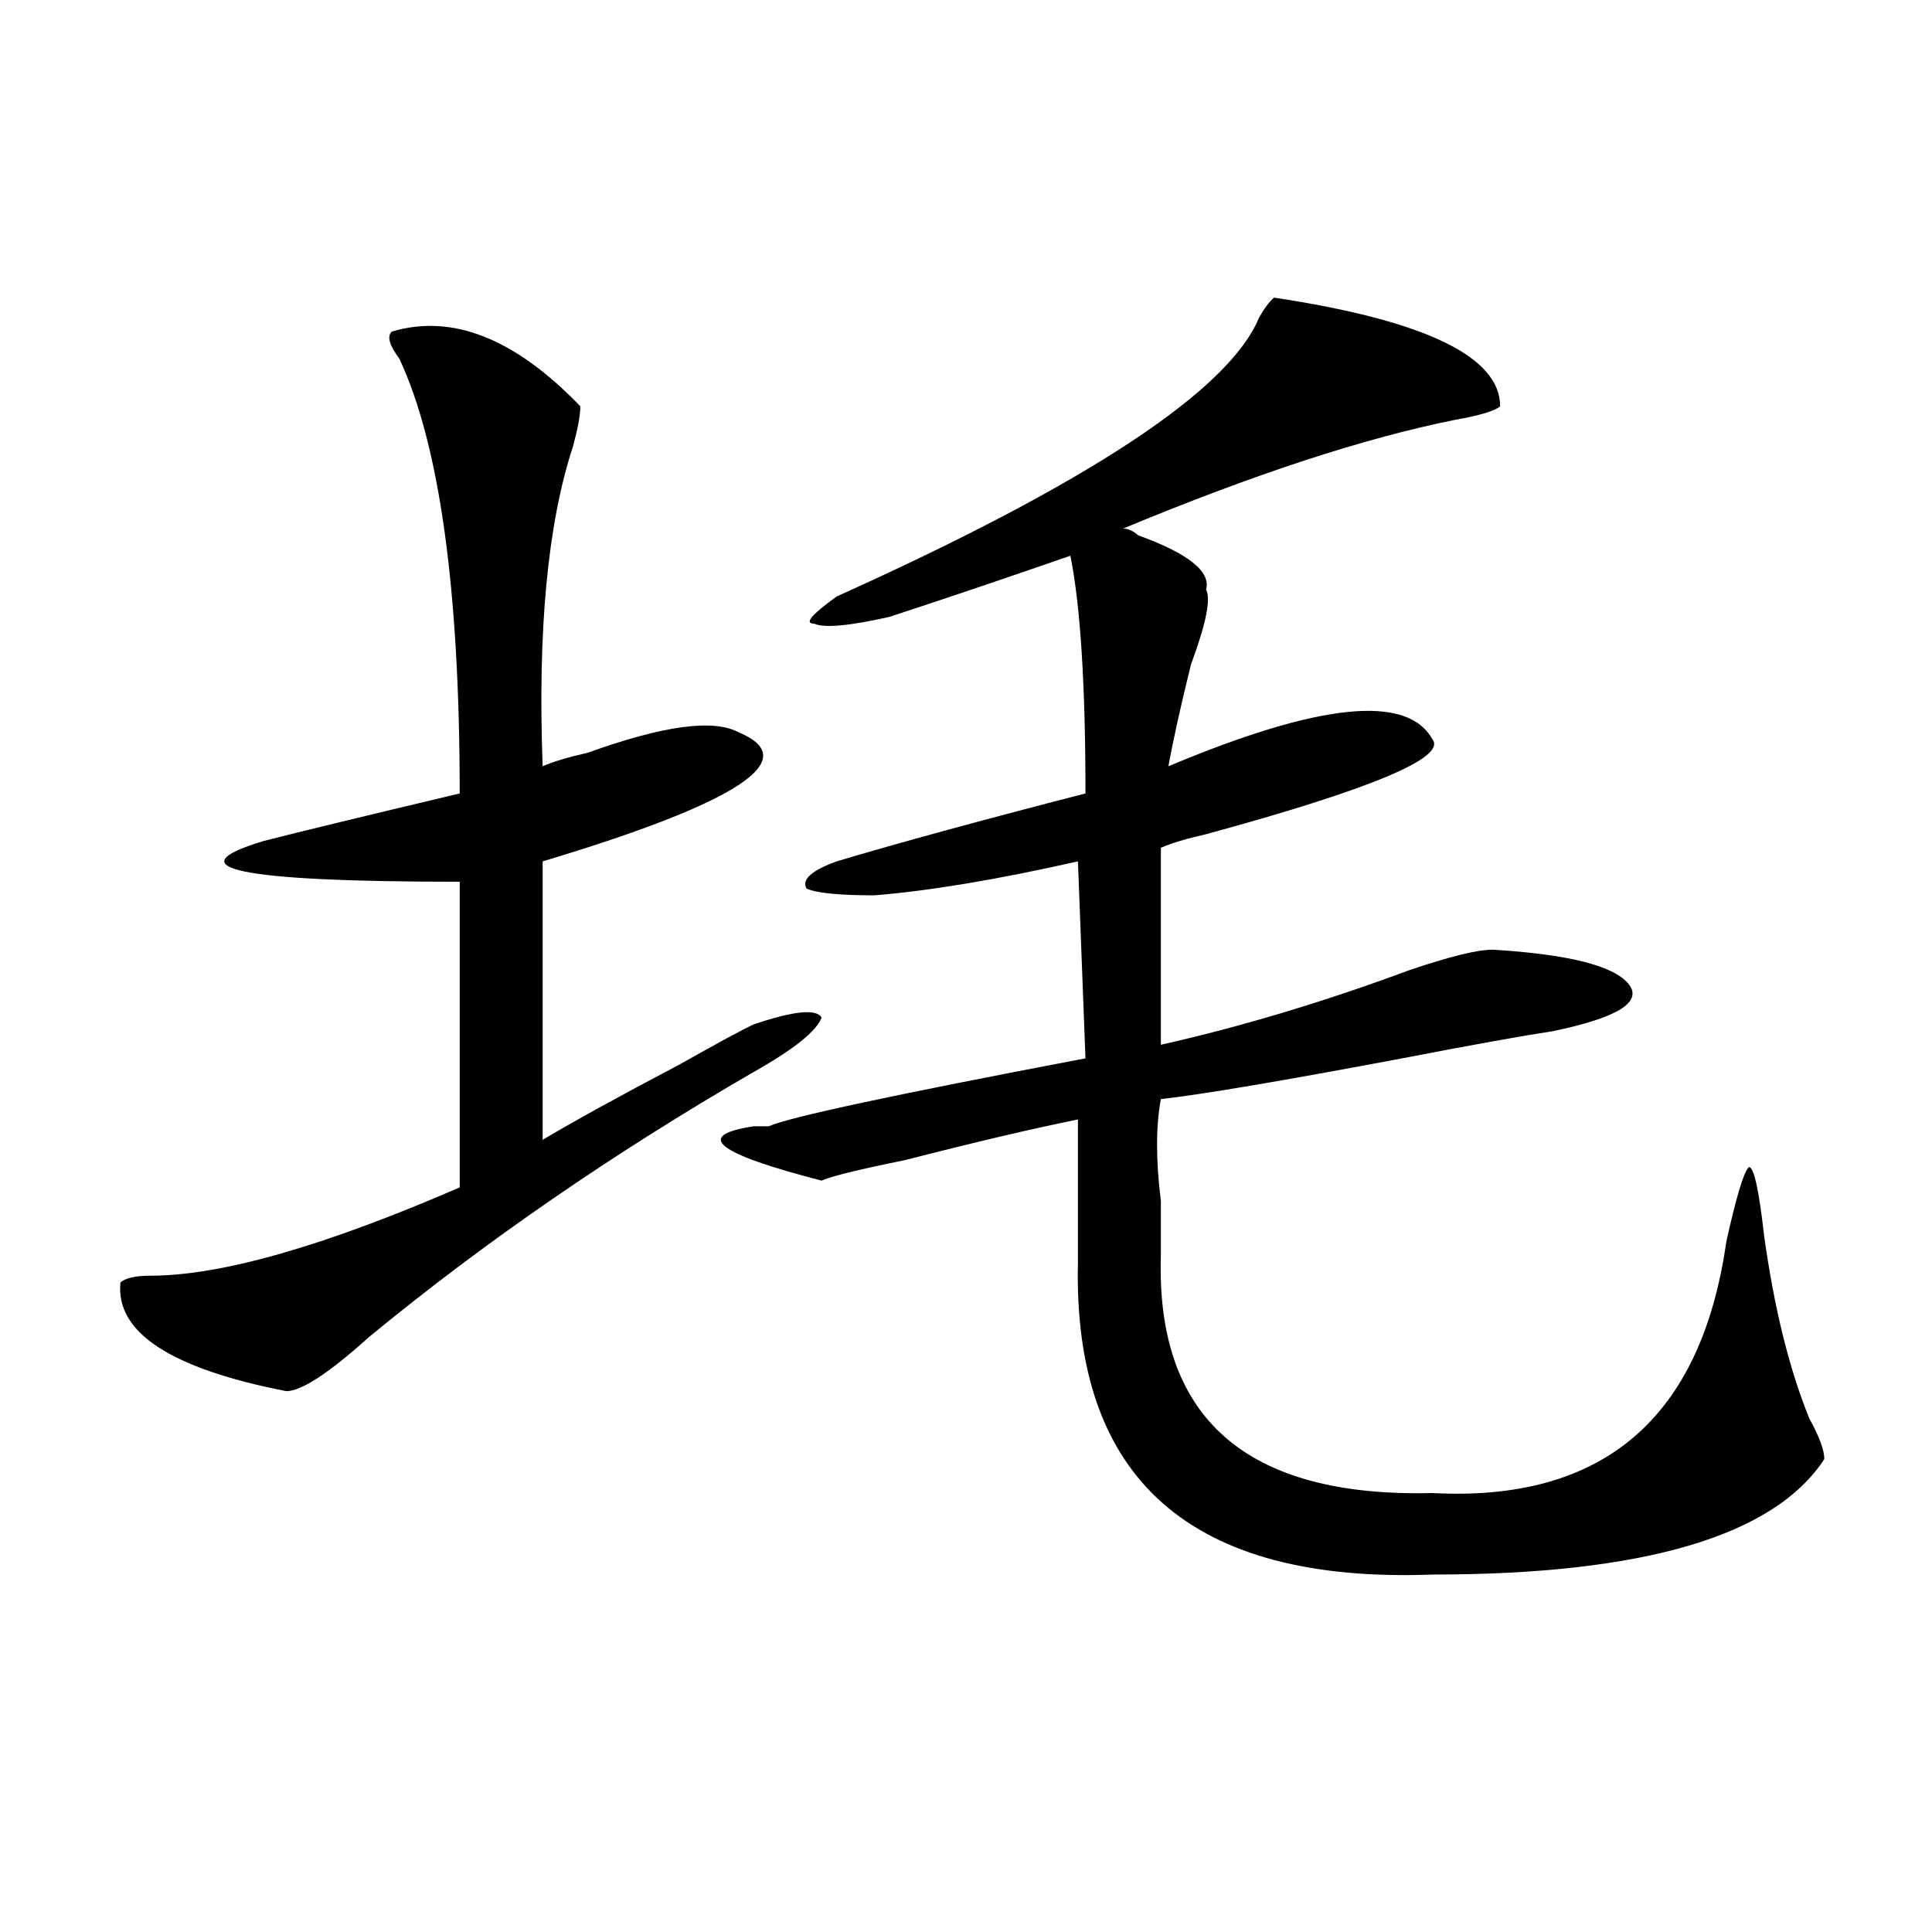 <?xml version="1.0" encoding="utf-8"?>
<!-- Generator: Adobe Illustrator 16.0.0, SVG Export Plug-In . SVG Version: 6.00 Build 0)  -->
<!DOCTYPE svg PUBLIC "-//W3C//DTD SVG 1.1//EN" "http://www.w3.org/Graphics/SVG/1.1/DTD/svg11.dtd">
<svg version="1.1" id="图层_1" xmlns="http://www.w3.org/2000/svg" xmlns:xlink="http://www.w3.org/1999/xlink" x="0px" y="0px"
	 width="1000px" height="1000px" viewBox="0 0 1000 1000" enable-background="new 0 0 1000 1000" xml:space="preserve">
<path d="M300.383,210.297c0,4.724-1.341,11.755-3.902,21.094c-13.048,39.881-18.231,94.922-15.609,165.234
	c5.183-2.307,12.987-4.669,23.414-7.031c39.023-14.063,64.999-17.578,78.047-10.547c33.78,14.063,0,36.365-101.461,66.797v144.141
	c15.609-9.338,39.023-22.247,70.242-38.672c20.792-11.7,33.78-18.731,39.023-21.094c20.792-7.031,32.499-8.185,35.121-3.516
	c-2.622,7.031-14.329,16.425-35.121,28.125c-72.864,42.188-139.204,87.891-199.02,137.109
	c-20.853,18.787-35.121,28.125-42.926,28.125c-59.876-11.7-88.474-30.432-85.852-56.25c2.562-2.307,7.805-3.516,15.609-3.516
	c36.401,0,89.754-15.216,159.996-45.703V456.391c-114.509,0-148.289-7.031-101.461-21.094
	c18.171-4.669,52.011-12.854,101.461-24.609c0-105.469-10.427-180.45-31.219-225c-5.243-7.031-6.524-11.7-3.902-14.063
	C234.043,162.286,266.542,175.141,300.383,210.297z M659.398,154.047c78.047,11.755,117.07,30.487,117.07,56.25
	c-2.622,2.362-10.427,4.724-23.414,7.031c-46.828,9.394-104.083,28.125-171.703,56.25c2.562,0,5.183,1.209,7.805,3.516
	c25.976,9.394,37.683,18.787,35.121,28.125c2.562,4.725,0,17.578-7.805,38.672c-5.243,21.094-9.146,38.672-11.707,52.734
	c78.047-32.794,123.534-37.463,136.582-14.063c7.805,9.394-31.219,25.818-117.07,49.219c-10.427,2.362-18.231,4.725-23.414,7.031
	v101.953c41.585-9.338,84.511-22.247,128.777-38.672c20.792-7.031,35.121-10.547,42.926-10.547
	c39.023,2.362,62.438,8.24,70.242,17.578c7.805,9.394-5.243,17.578-39.023,24.609c-15.609,2.362-41.646,7.031-78.047,14.063
	c-62.438,11.756-104.083,18.787-124.875,21.094c-2.622,14.063-2.622,31.641,0,52.734c0,11.756,0,21.094,0,28.125
	c-2.622,84.375,44.206,125.409,140.484,123.047c88.413,4.725,139.144-38.672,152.191-130.078c5.183-23.4,9.085-36.31,11.707-38.672
	c2.562,0,5.183,11.756,7.805,35.156c5.183,37.519,12.987,69.159,23.414,94.922c5.183,9.394,7.805,16.425,7.805,21.094
	c-26.036,39.881-93.656,59.766-202.922,59.766c-124.875,4.669-186.032-49.219-183.41-161.719c0-30.432,0-55.041,0-73.828
	c-23.414,4.725-53.353,11.756-89.754,21.094c-23.414,4.725-37.743,8.24-42.926,10.547c-54.633-14.063-66.34-23.4-35.121-28.125
	h7.805c10.366-4.669,64.999-16.369,163.898-35.156l-3.902-101.953c-41.646,9.394-76.767,15.271-105.363,17.578
	c-18.231,0-29.938-1.153-35.121-3.516c-2.622-4.669,2.562-9.338,15.609-14.063c31.219-9.338,74.145-21.094,128.777-35.156
	c0-56.25-2.622-97.229-7.805-123.047c-33.841,11.756-65.06,22.303-93.656,31.641c-20.853,4.725-33.841,5.878-39.023,3.516
	c-5.243,0-1.341-4.669,11.707-14.063c130.058-58.558,202.922-106.622,218.531-144.141
	C654.155,159.925,656.776,156.409,659.398,154.047z"/>
</svg>
